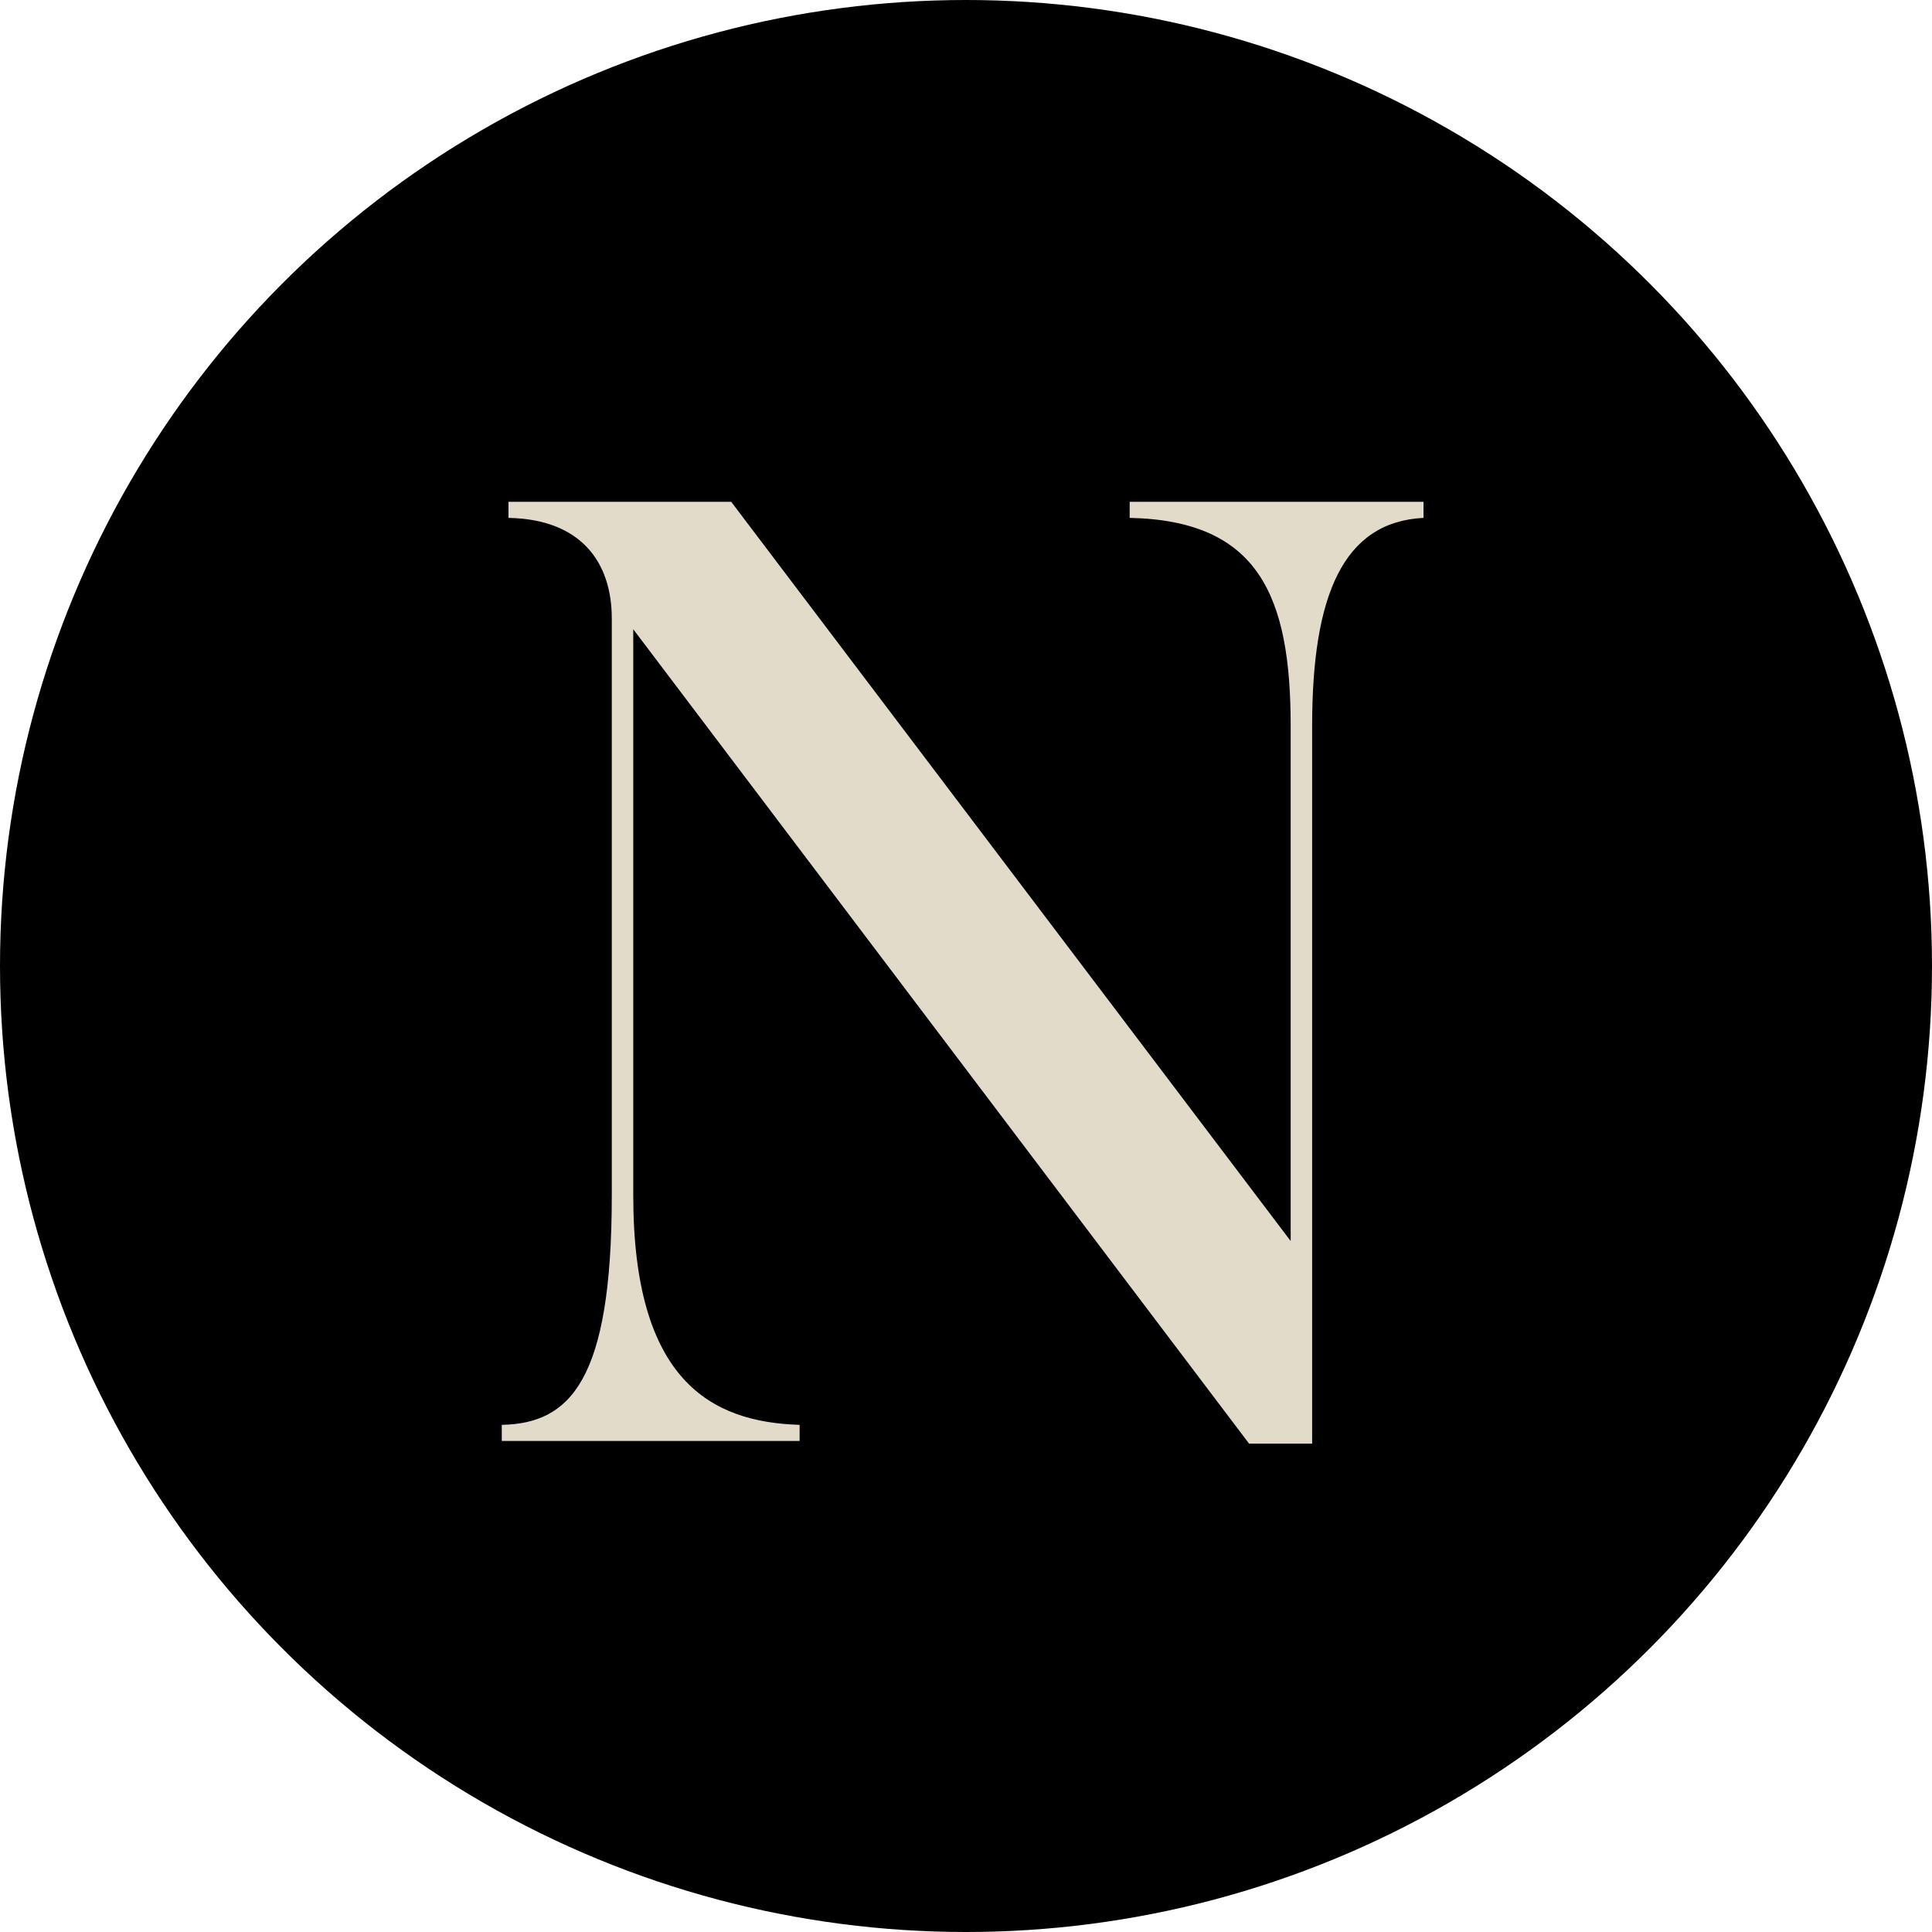 <?xml version="1.0" encoding="UTF-8"?> <svg xmlns="http://www.w3.org/2000/svg" width="180" height="180" viewBox="0 0 180 180" fill="none"><circle cx="90" cy="90" r="90" fill="black"></circle><path d="M46.749 134.25V132.75C53.124 132.625 56.999 128.625 56.999 111.375V57.625C56.999 52.375 54.124 48.375 47.374 48.25V46.75H68.124L120.249 115.625V67.625C120.249 55.5 117.249 48.5 105.249 48.25V46.75H132.624V48.25C125.124 48.625 122.249 55.5 122.249 67.625V134.5H116.374L58.999 58.625V111.375C58.999 128.625 66.249 132.5 74.499 132.75V134.25H46.749Z" fill="#E3DBCA"></path></svg> 
